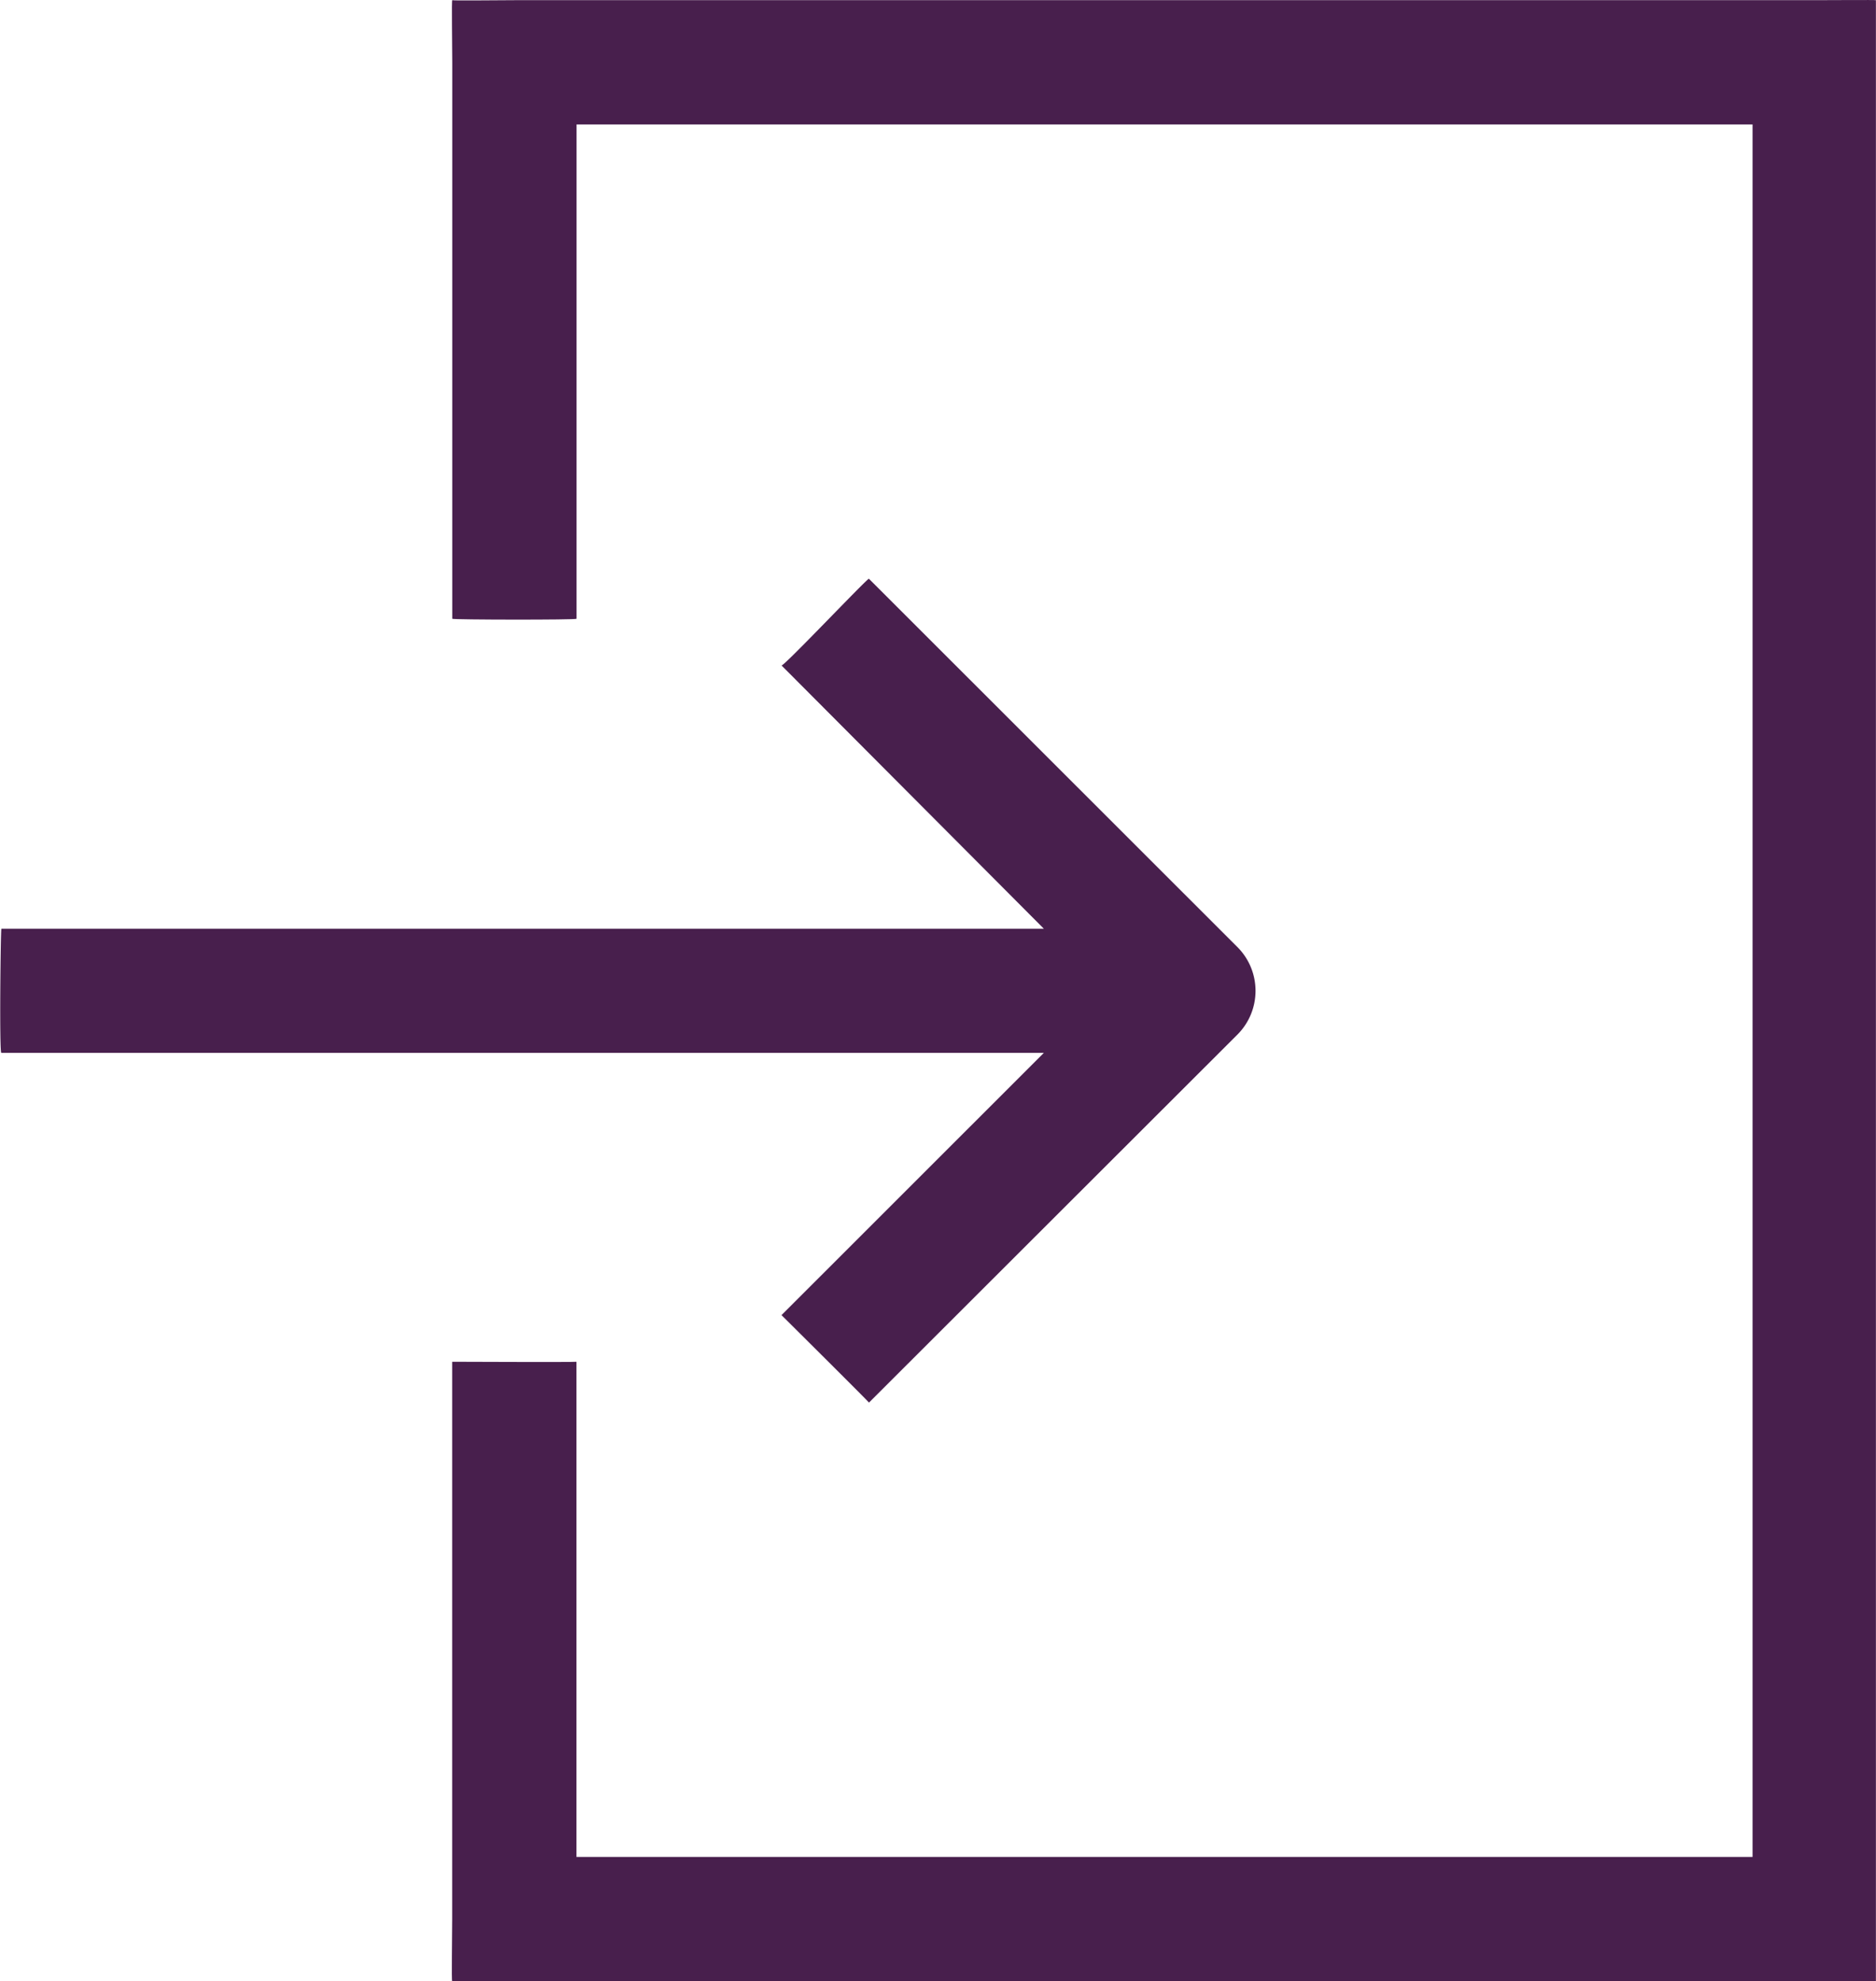 <svg id="primay-login" xmlns="http://www.w3.org/2000/svg" width="21.595" height="22.807" viewBox="0 0 21.595 22.807">
  <path id="Path_19" data-name="Path 19" d="M36.122,16.655c-.19,0-.707.007-.716,0s0,.526,0,.716v6.405c.011.012,1.428.014,1.431,0V18.086H50.374V38.029H36.836v-5.7h0c-.01.006-1.431,0-1.431,0v6.416c0,.19-.009.72,0,.715s.526,0,.716,0H51.079c.19,0,.715,0,.715,0s0-.525,0-.715V17.371c0-.19,0-.712,0-.716s-.525,0-.715,0Z" transform="translate(-30.2 -16.653)" fill="#481f4d"/>
  <path id="Path_20" data-name="Path 20" d="M36,36.749,39.02,39.78h-12c-.009.009-.025,1.457,0,1.429h12L36,44.228h0c.017.017.988.981,1.007,1.007L41.247,41a.713.713,0,0,0,0-1.01l-4.241-4.239C36.975,35.758,36.014,36.775,36,36.749Z" transform="translate(-27.004 -29.089)" fill="#481f4d"/>
</svg>
